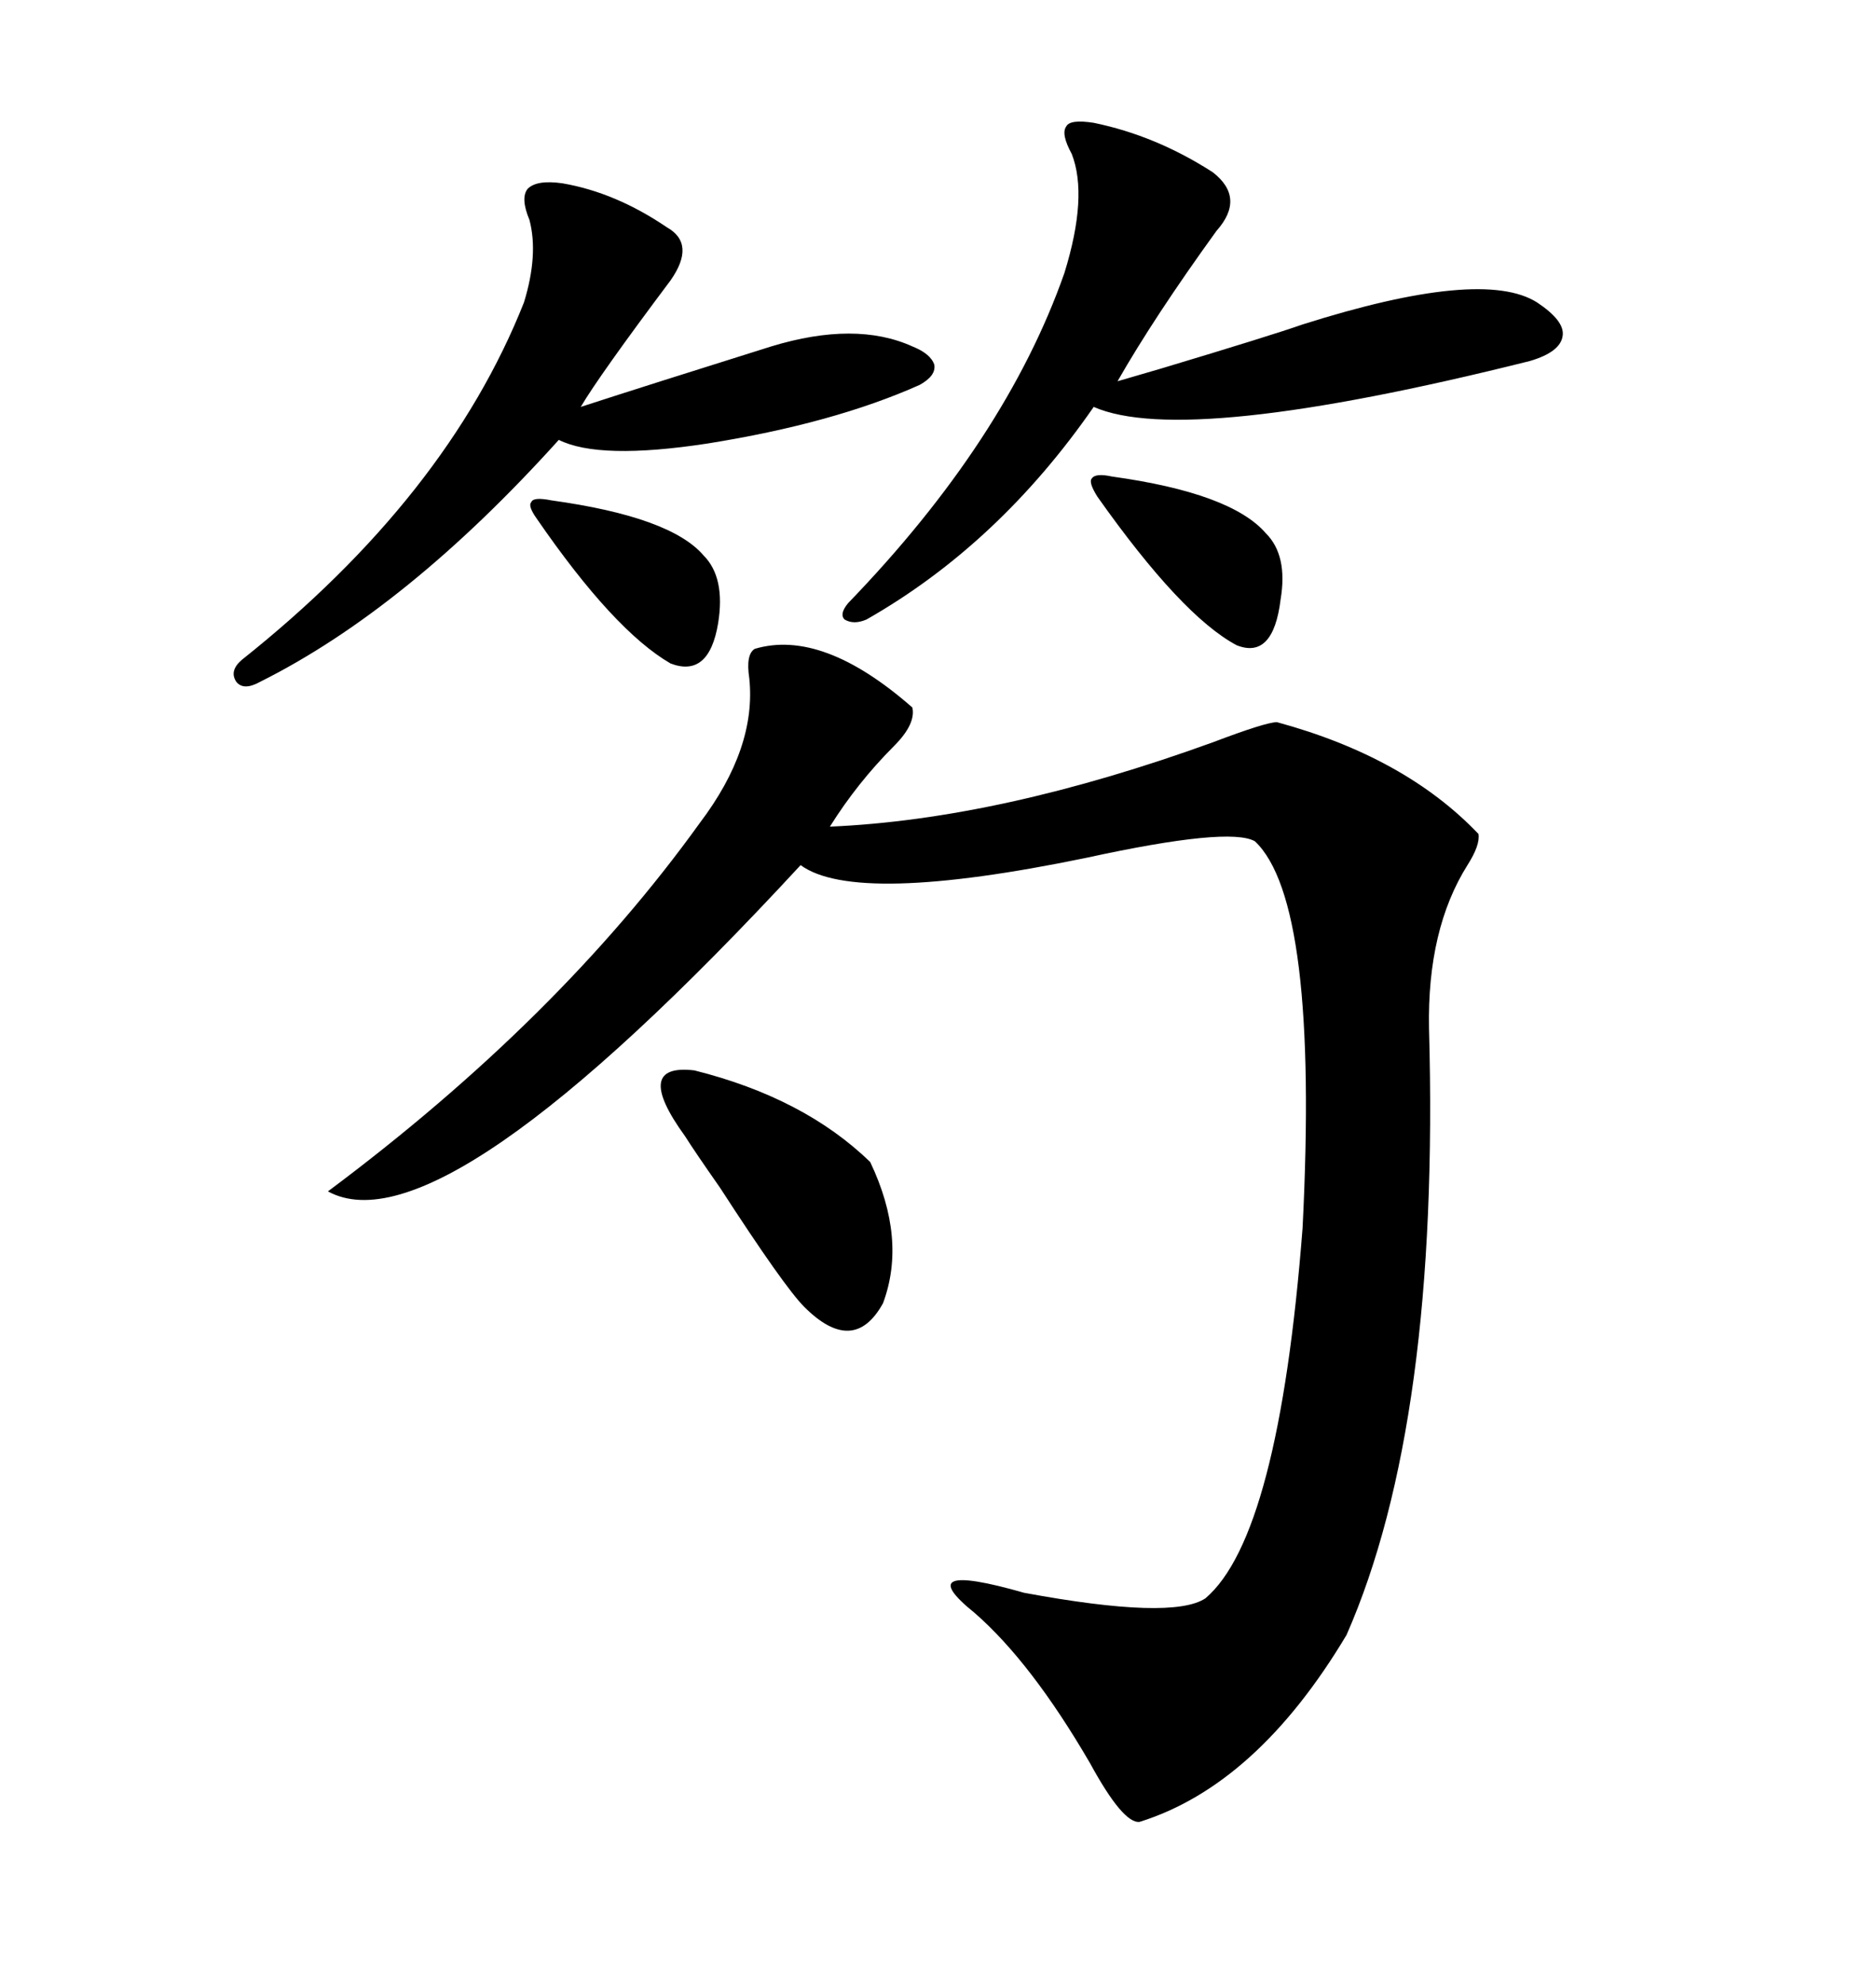 <svg xmlns="http://www.w3.org/2000/svg" xmlns:xlink="http://www.w3.org/1999/xlink" width="300" height="317.285"><path d="M120.70 103.71L120.70 103.71Q131.54 100.49 145.90 113.09L145.90 113.09Q146.48 115.72 142.97 119.24L142.97 119.24Q137.11 125.10 132.71 132.13L132.71 132.13Q159.96 130.96 193.95 118.65L193.95 118.65Q202.44 115.43 204.20 115.43L204.20 115.43Q224.71 121.00 236.43 133.30L236.43 133.30Q236.72 135.06 234.67 138.28L234.67 138.28Q228.22 148.54 228.52 164.36L228.52 164.36Q230.27 227.34 215.33 261.33L215.33 261.33Q200.98 285.35 182.23 291.21L182.23 291.21Q179.59 291.50 174.32 281.84L174.32 281.84Q164.94 265.72 155.86 257.81L155.86 257.81Q145.31 249.32 163.77 254.59L163.77 254.59Q187.50 258.98 192.77 255.47L192.77 255.47Q204.49 245.51 208.30 196.29L208.30 196.29Q210.94 144.14 200.68 134.47L200.68 134.47Q196.58 132.13 173.73 137.11L173.73 137.11Q136.82 144.73 128.03 138.28L128.03 138.28Q70.61 200.39 52.44 190.43L52.44 190.43Q89.36 162.89 111.91 131.54L111.91 131.54Q121.00 119.53 119.82 108.40L119.82 108.40Q119.24 104.59 120.70 103.71ZM174.90 19.63L174.90 19.63Q184.86 21.68 193.95 27.54L193.95 27.54Q199.22 31.64 194.53 36.91L194.53 36.91Q184.57 50.68 178.71 60.94L178.71 60.94Q180.76 60.35 185.74 58.89L185.74 58.89Q203.32 53.61 208.30 51.86L208.30 51.86Q237.01 42.77 245.80 48.34L245.80 48.34Q250.20 51.27 249.90 53.61L249.90 53.61Q249.61 56.25 244.63 57.71L244.63 57.71Q189.55 71.48 174.90 65.04L174.90 65.04Q159.67 87.01 138.57 99.02L138.57 99.02Q136.52 99.90 135.06 99.02L135.06 99.02Q134.18 98.14 135.64 96.39L135.64 96.39Q160.84 70.31 170.21 43.65L170.21 43.65Q174.02 31.35 171.39 24.61L171.39 24.61Q169.63 21.39 170.51 20.21L170.51 20.21Q171.09 19.04 174.90 19.63ZM89.94 29.30L89.94 29.30Q98.44 30.76 106.64 36.33L106.64 36.33Q111.33 38.96 107.23 44.82L107.23 44.82Q95.80 60.06 92.87 65.04L92.87 65.04Q103.71 61.52 123.34 55.37L123.34 55.37Q136.82 51.27 145.90 55.37L145.90 55.37Q148.83 56.54 149.41 58.30L149.41 58.30Q149.71 60.06 147.07 61.52L147.07 61.52Q133.30 67.68 113.09 70.90L113.09 70.90Q95.80 73.54 89.36 70.31L89.36 70.31Q65.04 97.27 41.60 108.98L41.60 108.98Q38.96 110.45 37.79 108.98L37.79 108.98Q36.62 107.23 38.67 105.47L38.67 105.47Q71.48 79.39 83.79 48.34L83.79 48.34Q86.13 40.72 84.67 35.16L84.67 35.16Q83.20 31.64 84.38 30.18L84.38 30.18Q85.84 28.71 89.94 29.30ZM109.57 181.64L109.57 181.64Q101.07 169.92 111.04 171.09L111.04 171.09Q128.61 175.49 139.16 185.74L139.16 185.74Q145.02 198.05 141.21 208.30L141.21 208.30Q136.52 216.80 128.61 208.89L128.61 208.89Q125.39 205.66 115.14 189.84L115.14 189.84Q111.04 183.98 109.57 181.64ZM175.49 79.39L175.49 79.39Q174.02 77.05 174.61 76.46L174.61 76.46Q175.20 75.59 177.83 76.17L177.83 76.17Q196.88 78.81 202.44 85.25L202.44 85.25Q205.96 88.77 204.79 95.80L204.79 95.80Q203.61 105.47 197.75 103.13L197.75 103.13Q188.96 98.44 175.49 79.39ZM85.84 82.91L85.84 82.91Q84.38 80.86 84.96 80.27L84.96 80.27Q85.25 79.39 88.18 79.98L88.18 79.98Q107.23 82.62 112.50 88.77L112.50 88.77Q116.02 92.29 114.84 99.61L114.84 99.61Q113.38 108.40 107.23 106.05L107.23 106.05Q98.14 100.78 85.84 82.91Z"/></svg>